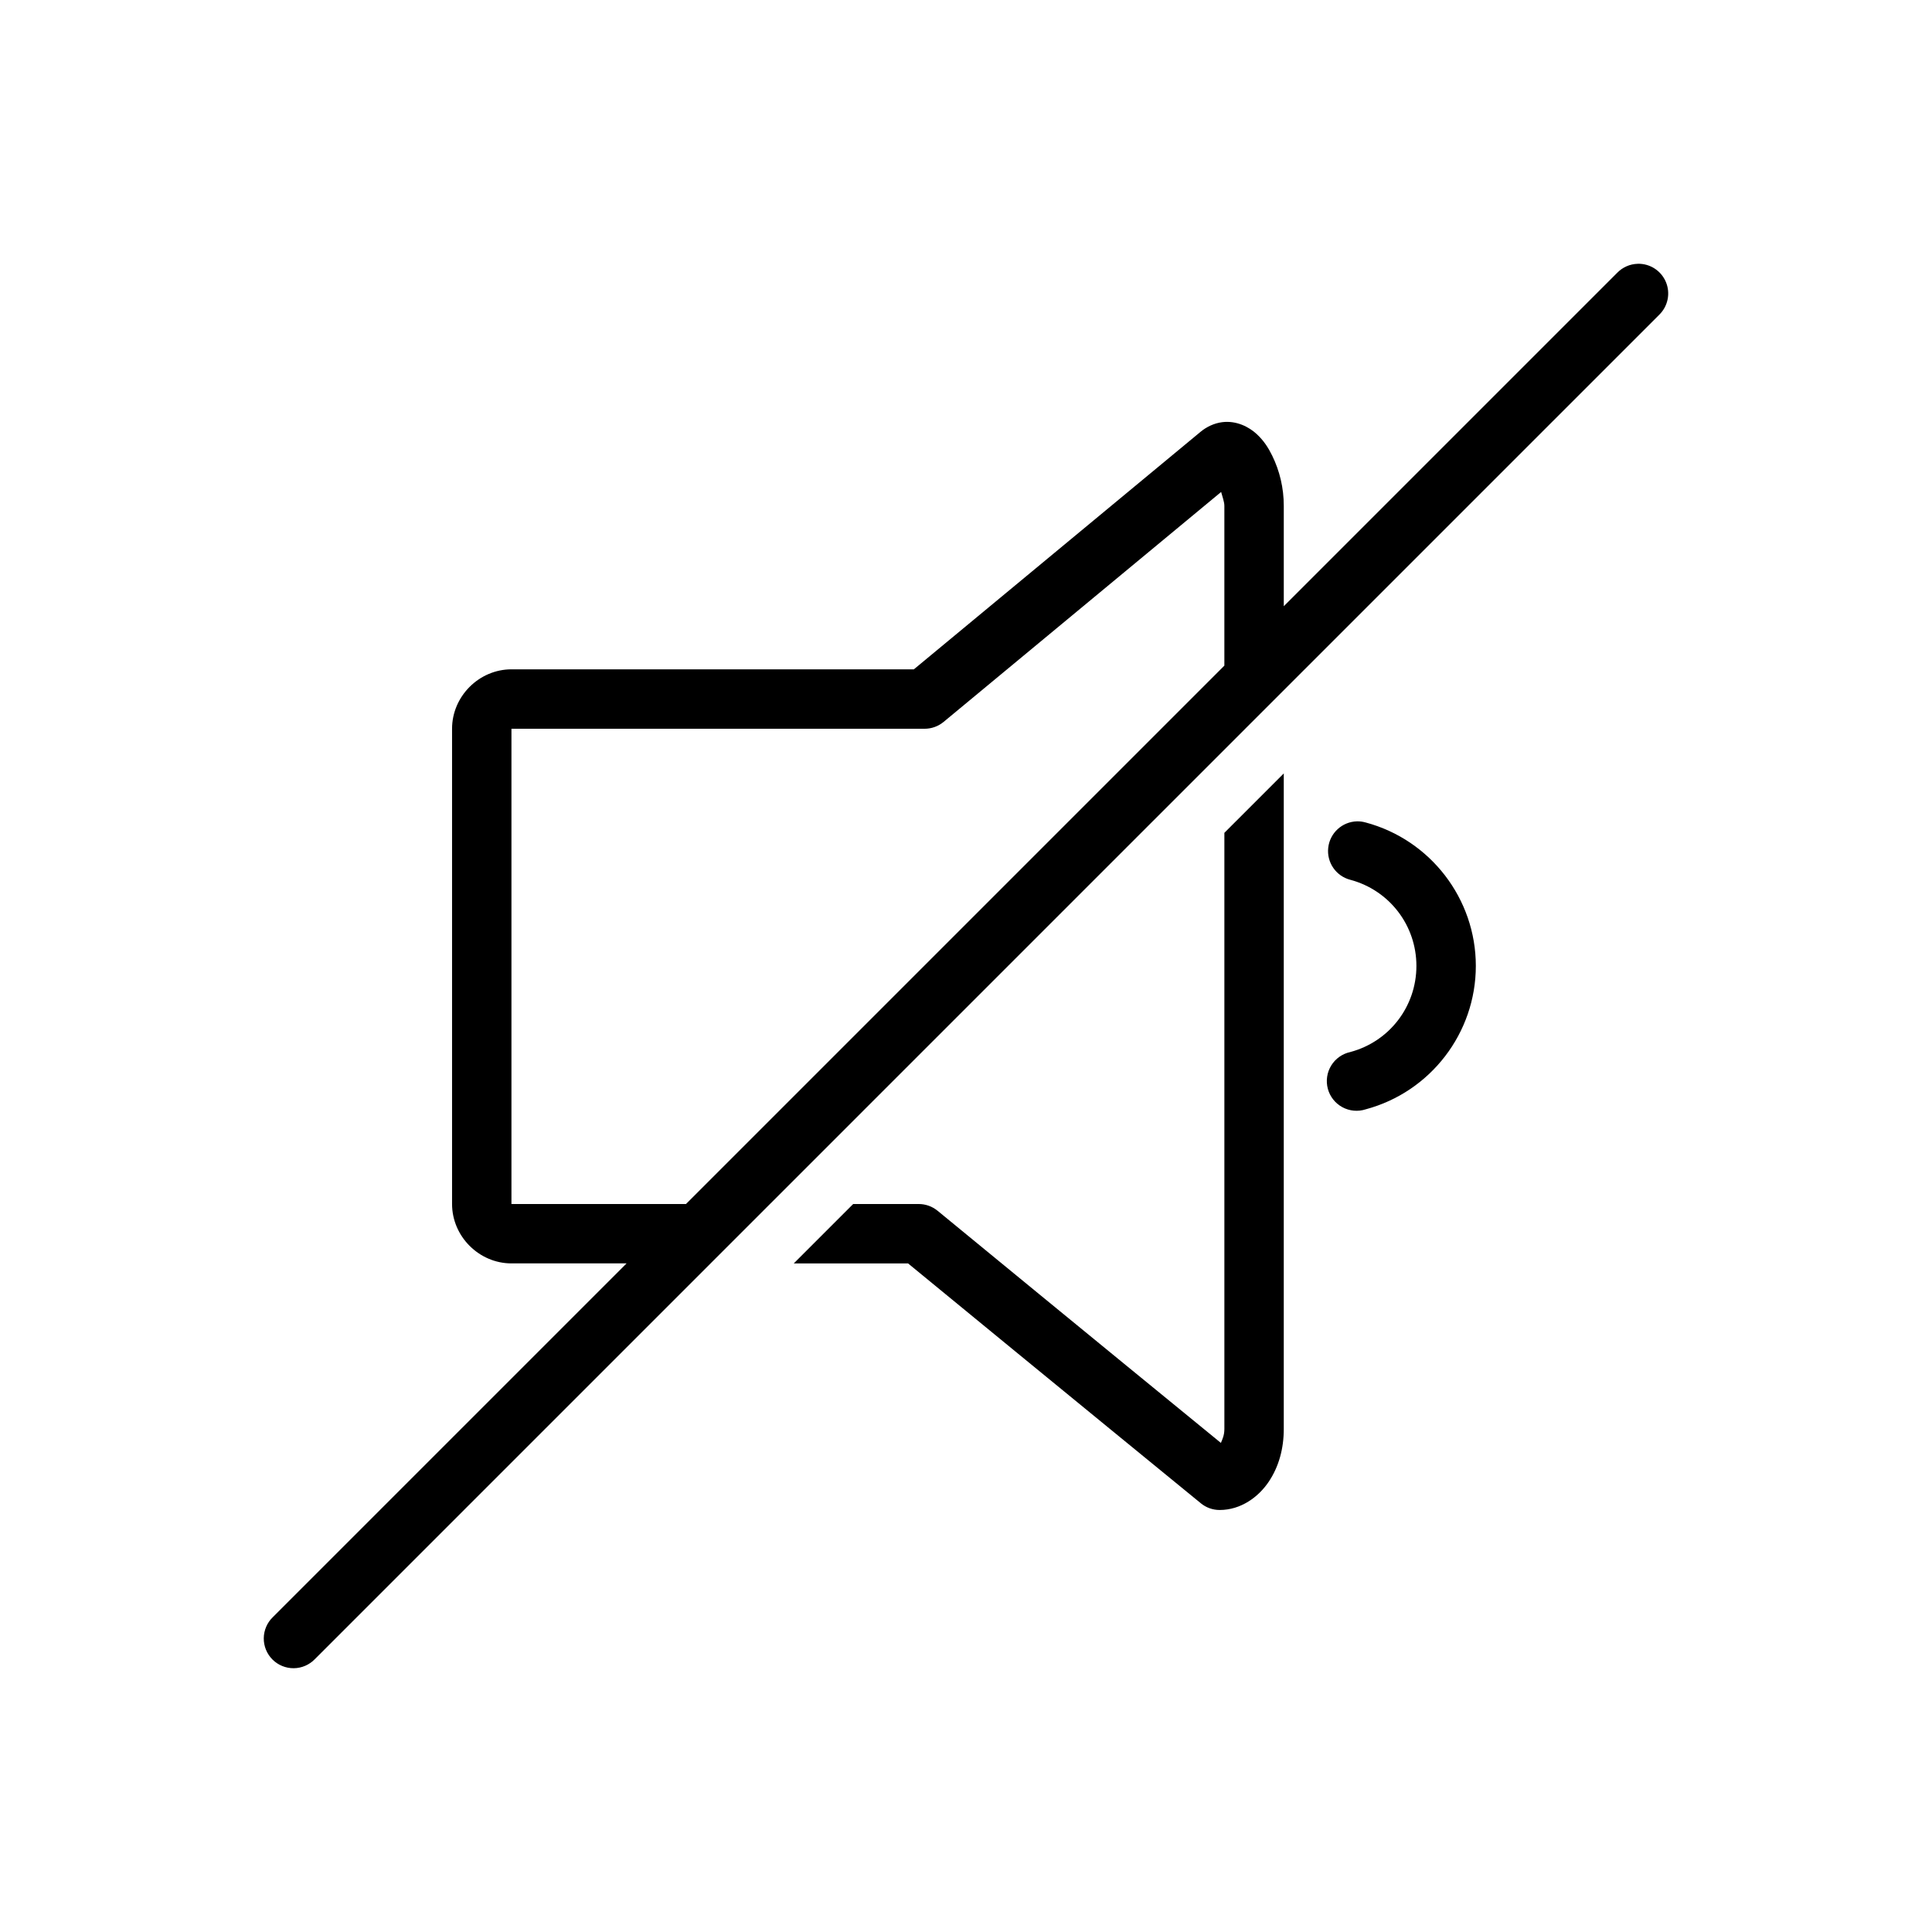 <?xml version="1.0" encoding="UTF-8"?>
<!-- Uploaded to: ICON Repo, www.svgrepo.com, Generator: ICON Repo Mixer Tools -->
<svg fill="#000000" width="800px" height="800px" version="1.1" viewBox="144 144 512 512" xmlns="http://www.w3.org/2000/svg">
 <path d="m578 213.91c-2.043 0.055-3.984 0.906-5.41 2.367l-88.375 88.375v-26.598c0-4.734-1.086-9.258-3.074-13.316-0.996-2.027-2.207-3.969-4.152-5.75-1.945-1.785-5.242-3.594-9.102-3.106-2.148 0.27-4.18 1.273-5.688 2.519l-76.016 62.977h-106.64c-8.586 0-15.742 7.156-15.742 15.742v125.95c0 8.586 7.156 15.742 15.742 15.742h30.504l-93.73 93.73c-1.523 1.465-2.394 3.484-2.418 5.598-0.02 2.117 0.812 4.152 2.309 5.648 1.496 1.496 3.527 2.324 5.644 2.305 2.117-0.02 4.133-0.895 5.598-2.418l356.27-356.27c2.316-2.266 3.012-5.719 1.746-8.703-1.262-2.981-4.227-4.887-7.465-4.797zm-110.39 60.453c0.352 1.324 0.859 2.613 0.859 3.691v42.344l-142.68 142.68h-46.25v-125.95h109.48c1.84 0.004 3.625-0.637 5.043-1.812l73.555-60.945zm16.605 74.602-15.742 15.742v157.99c0 1.652-0.496 2.648-0.922 3.691-4.269-3.484-37.723-30.82-75.09-61.531h-0.004c-1.41-1.156-3.184-1.785-5.012-1.781h-17.344l-15.742 15.742h30.289c38.613 31.723 77.582 63.559 77.582 63.559v0.004c1.406 1.152 3.164 1.781 4.981 1.781 5.676 0 10.316-3.473 13.008-7.473s3.996-8.805 3.996-13.992v-173.74zm19.402 12.699h0.004c-3.93 0.098-7.184 3.078-7.625 6.984-0.445 3.906 2.062 7.539 5.871 8.512 10.359 2.777 17.496 12.09 17.496 22.816 0 10.727-7.137 20.039-17.496 22.816v0.004c-2.113 0.445-3.949 1.738-5.082 3.582-1.129 1.84-1.453 4.062-0.898 6.152 0.559 2.086 1.949 3.852 3.848 4.883s4.137 1.238 6.191 0.57c17.172-4.602 29.184-20.23 29.184-38.008s-12.012-33.406-29.184-38.008v0.004c-0.75-0.219-1.527-0.32-2.305-0.309z"/>
</svg>